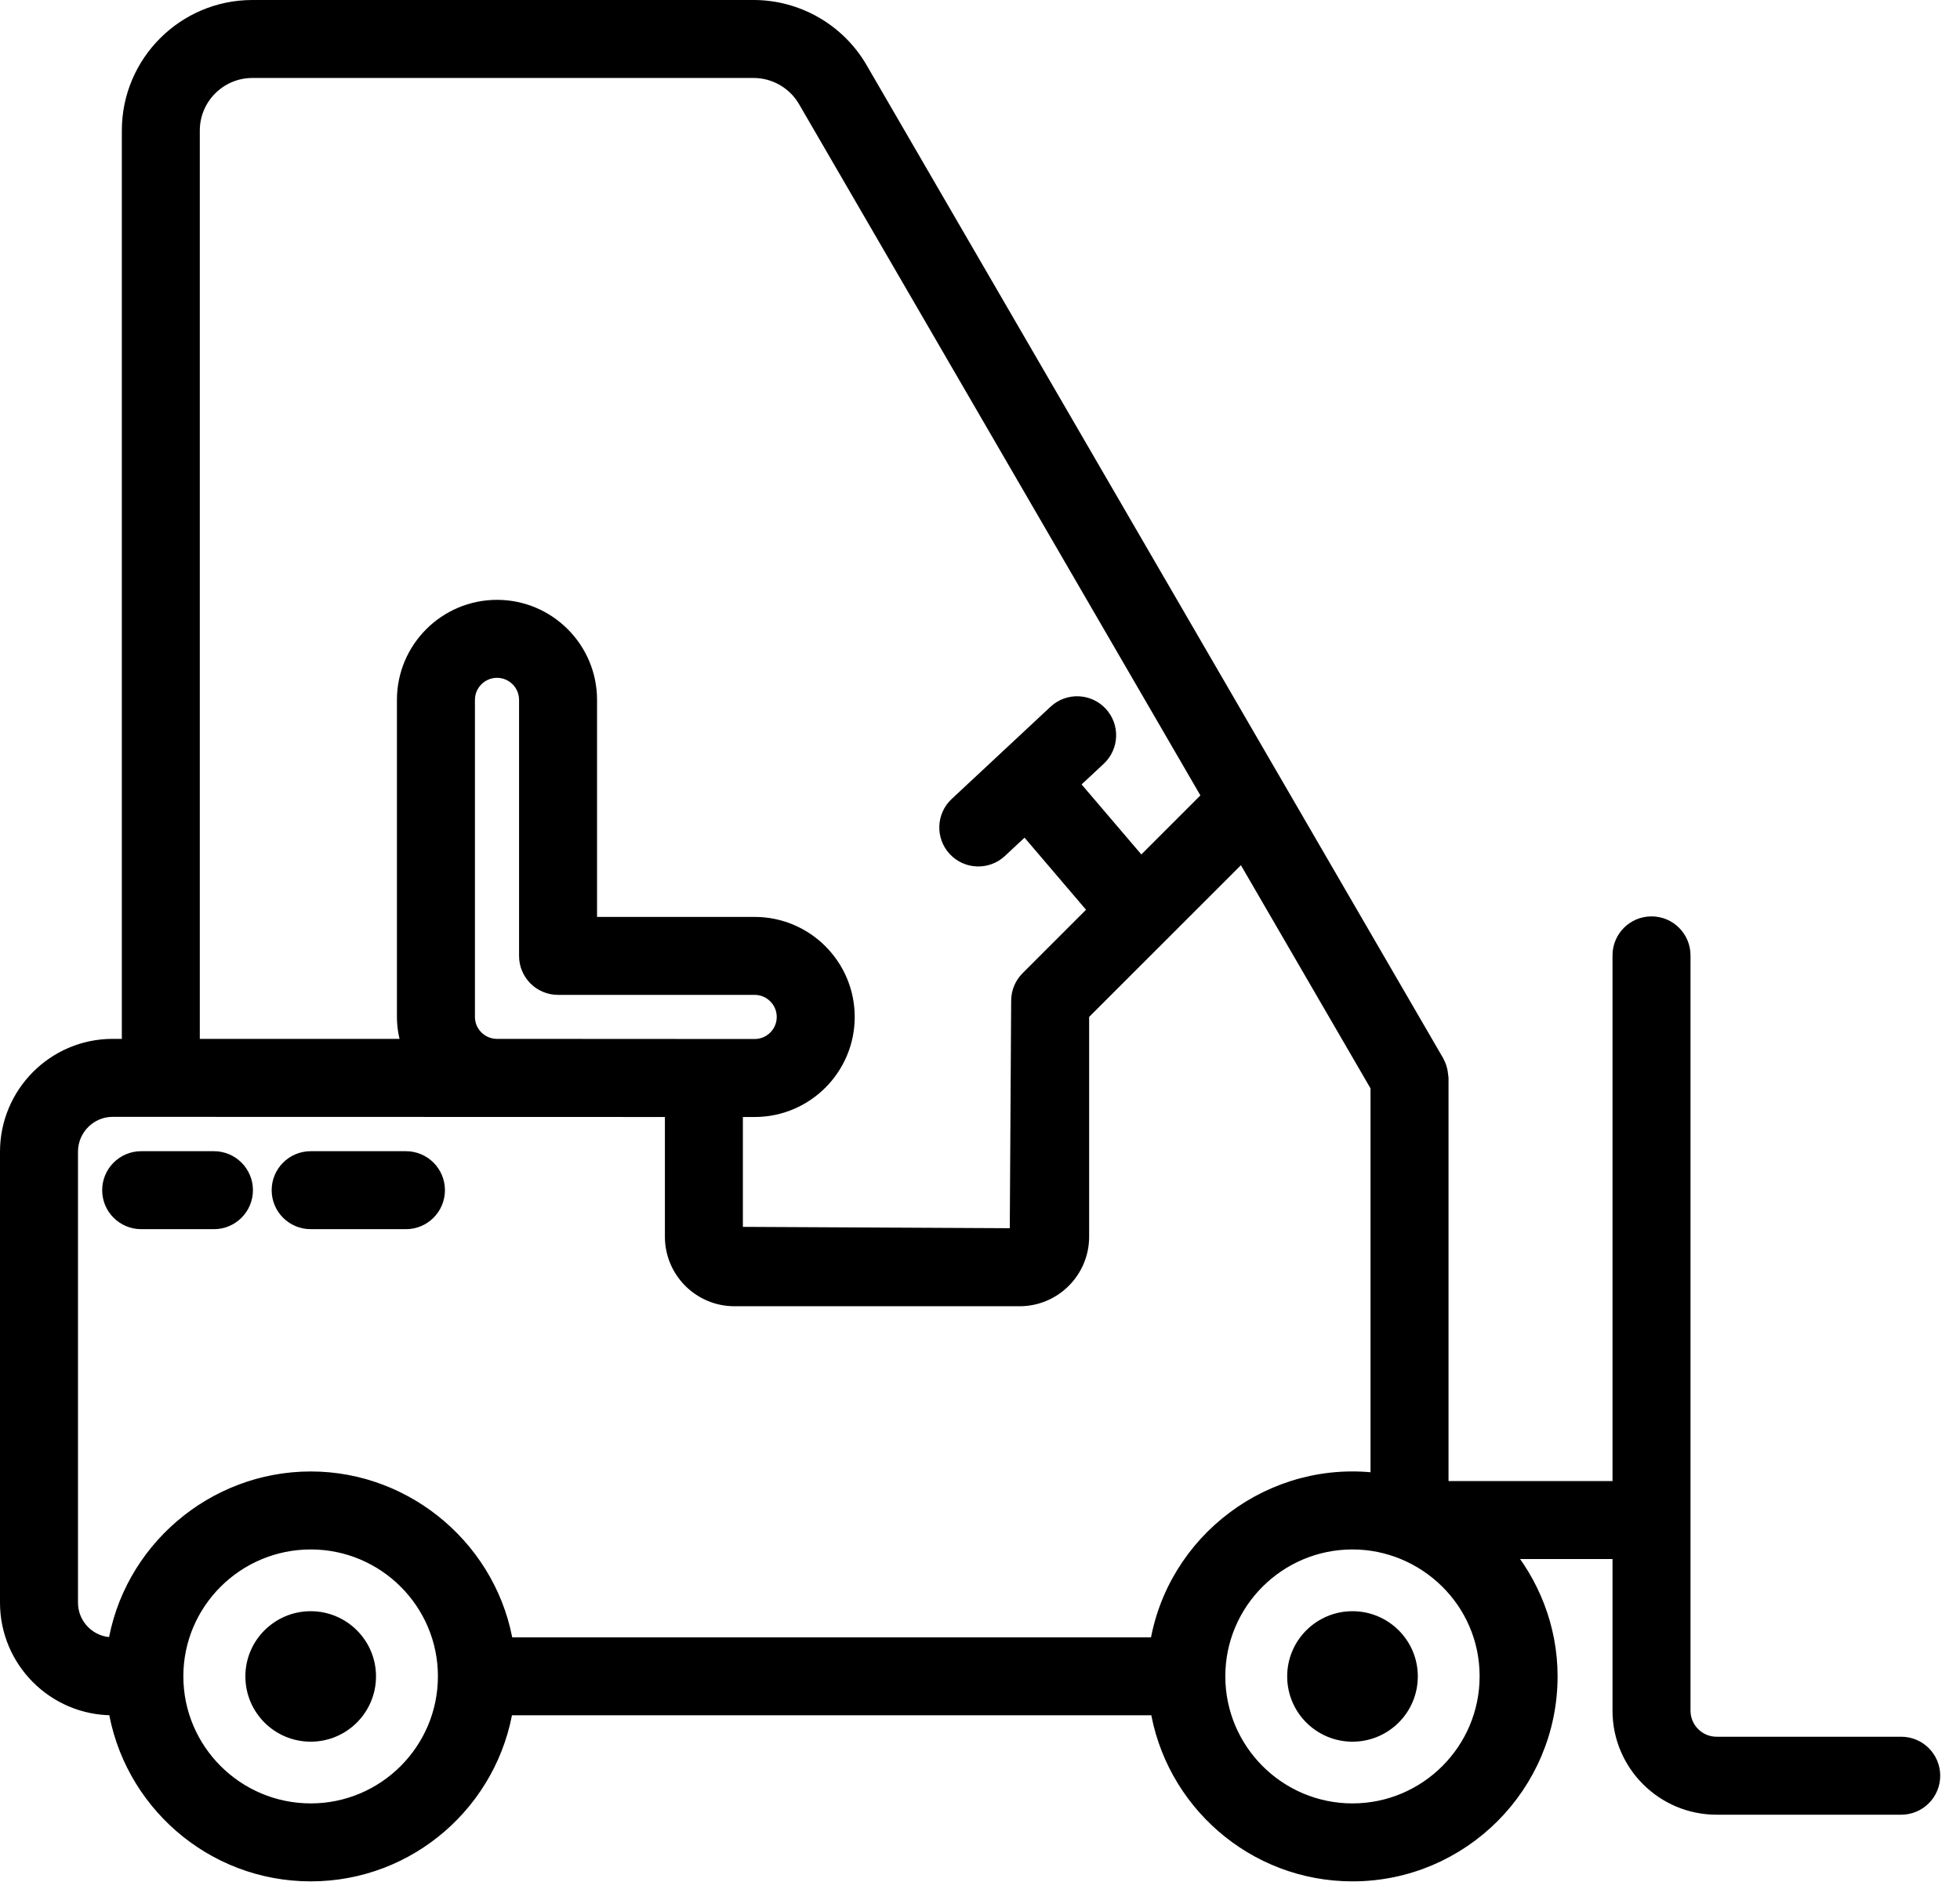 <?xml version="1.0" encoding="UTF-8"?>
<svg width="99px" height="96px" viewBox="0 0 99 96" version="1.1" xmlns="http://www.w3.org/2000/svg" xmlns:xlink="http://www.w3.org/1999/xlink">
    <!-- Generator: Sketch 60 (88103) - https://sketch.com -->
    <title>Group 21</title>
    <desc>Created with Sketch.</desc>
    <g id="Page-1" stroke="none" stroke-width="1" fill="none" fill-rule="evenodd">
        <g id="MK-TRUCKING-home" transform="translate(-737, -1153)">
            <g id="What-we-Offer" transform="translate(0, 987)">
                <g id="Group-2" transform="translate(737, 166)">
                    <g id="Group-21">
                        <path d="M15.693,81.9 C14.15,81.9 12.894,83.15 12.894,84.693 C12.894,86.243 14.15,87.492 15.693,87.492 C17.236,87.492 18.492,86.243 18.492,84.693 C18.492,83.15 17.236,81.9 15.693,81.9" id="Fill-1" fill="#000000"></path>
                        <path d="M15.693,81.9 C14.15,81.9 12.894,83.15 12.894,84.693 C12.894,86.243 14.15,87.492 15.693,87.492 C17.236,87.492 18.492,86.243 18.492,84.693 C18.492,83.15 17.236,81.9 15.693,81.9 Z" id="Stroke-3" stroke="#000000"></path>
                        <path d="M68.314,81.9 C66.772,81.9 65.516,83.15 65.516,84.693 C65.516,86.243 66.772,87.492 68.314,87.492 C69.858,87.492 71.114,86.243 71.114,84.693 C71.114,83.15 69.858,81.9 68.314,81.9" id="Fill-5" fill="#000000"></path>
                        <path d="M68.314,81.9 C66.772,81.9 65.516,83.15 65.516,84.693 C65.516,86.243 66.772,87.492 68.314,87.492 C69.858,87.492 71.114,86.243 71.114,84.693 C71.114,83.15 69.858,81.9 68.314,81.9 Z" id="Stroke-7" stroke="#000000"></path>
                        <path d="M68.314,91.61 C64.498,91.61 61.391,88.505 61.391,84.688 C61.391,80.88 64.498,77.78 68.314,77.78 C72.034,77.78 75.236,80.791 75.236,84.688 C75.236,88.505 72.129,91.61 68.314,91.61 L68.314,91.61 Z M15.697,91.61 C11.871,91.61 8.761,88.505 8.761,84.688 C8.761,80.88 11.871,77.78 15.697,77.78 C19.514,77.78 22.619,80.88 22.619,84.688 C22.619,88.505 19.514,91.61 15.697,91.61 L15.697,91.61 Z M3.439,80.969 L3.439,58.188 C3.439,56.941 4.449,55.925 5.689,55.925 C4.636,55.925 21.279,55.928 34.084,55.932 L34.084,62.48 C34.084,64.141 35.435,65.493 37.097,65.493 L51.501,65.493 C53.161,65.493 54.513,64.141 54.513,62.48 L54.513,51.169 L62.785,42.898 L69.194,53.937 L69.725,54.851 L69.725,74.941 C64.332,74.16 59.352,77.947 58.56,83.218 L25.45,83.218 C24.738,78.481 20.581,74.84 15.697,74.84 C10.825,74.84 6.647,78.449 5.929,83.218 L5.689,83.218 C4.449,83.217 3.439,82.21 3.439,80.969 L3.439,80.969 Z M23.489,51.378 L23.489,35.36 C23.489,34.469 24.213,33.745 25.105,33.745 C25.994,33.745 26.718,34.469 26.718,35.36 L26.718,48.294 C26.718,49.105 27.375,49.763 28.188,49.763 L38.12,49.763 C39.008,49.763 39.733,50.487 39.733,51.378 C39.733,52.268 39.008,52.992 38.12,52.992 C37.133,52.991 24.415,52.985 25.072,52.985 C24.198,52.967 23.489,52.256 23.489,51.378 L23.489,51.378 Z M9.592,6.595 C9.592,4.855 11.008,3.439 12.749,3.439 L38.065,3.439 C39.185,3.439 40.231,4.041 40.792,5.011 L61.258,40.267 L57.621,43.904 L53.941,39.591 L55.41,38.22 C56.002,37.667 56.036,36.736 55.481,36.143 C54.928,35.55 53.999,35.517 53.404,36.071 L48.41,40.731 C47.818,41.284 47.785,42.214 48.339,42.808 C48.895,43.402 49.822,43.433 50.417,42.88 L51.791,41.598 L55.536,45.989 L52.004,49.522 C51.728,49.797 51.574,50.171 51.574,50.561 L51.501,62.553 L37.023,62.48 L37.023,55.932 L38.12,55.932 C40.63,55.932 42.672,53.888 42.672,51.378 C42.672,48.866 40.63,46.824 38.12,46.824 L29.657,46.824 L29.657,35.36 C29.657,32.848 27.614,30.805 25.105,30.805 C22.591,30.805 20.549,32.848 20.549,35.36 L20.549,51.378 C20.549,51.945 20.666,52.484 20.858,52.985 L9.592,52.985 L9.592,6.595 Z M96.031,88.242 L86.704,88.242 C85.703,88.242 84.888,87.427 84.888,86.425 L84.888,48.266 C84.888,47.455 84.231,46.797 83.418,46.797 C82.606,46.797 81.948,47.455 81.948,48.266 L81.948,75.325 L72.665,75.325 L72.665,54.455 C72.665,54.424 72.653,54.394 72.651,54.362 C72.647,54.305 72.639,54.251 72.629,54.194 C72.6,54.037 72.553,53.885 72.478,53.746 C72.474,53.739 72.474,53.731 72.469,53.724 L43.337,3.536 C42.251,1.663 40.23,0.5 38.065,0.5 L12.749,0.5 C9.387,0.5 6.654,3.234 6.654,6.595 L6.654,52.985 L5.689,52.985 C2.829,52.985 0.5,55.319 0.5,58.188 L0.5,80.969 C0.5,83.83 2.829,86.158 5.689,86.158 L5.942,86.158 C6.657,90.899 10.752,94.549 15.697,94.549 C20.634,94.549 24.724,90.899 25.438,86.158 L58.574,86.158 C59.286,90.899 63.377,94.549 68.314,94.549 C73.751,94.549 78.174,90.126 78.174,84.688 C78.174,82.266 77.264,80.007 75.757,78.264 L81.948,78.264 L81.948,86.425 C81.948,89.048 84.082,91.181 86.704,91.181 L96.031,91.181 C96.843,91.181 97.501,90.523 97.501,89.712 C97.501,88.899 96.843,88.242 96.031,88.242 L96.031,88.242 Z" id="Fill-9" fill="#000000"></path>
                        <path d="M68.314,91.61 C64.498,91.61 61.391,88.505 61.391,84.688 C61.391,80.88 64.498,77.78 68.314,77.78 C72.034,77.78 75.236,80.791 75.236,84.688 C75.236,88.505 72.129,91.61 68.314,91.61 Z M15.697,91.61 C11.871,91.61 8.761,88.505 8.761,84.688 C8.761,80.88 11.871,77.78 15.697,77.78 C19.514,77.78 22.619,80.88 22.619,84.688 C22.619,88.505 19.514,91.61 15.697,91.61 Z M3.439,80.969 L3.439,58.188 C3.439,56.941 4.449,55.925 5.689,55.925 C4.636,55.925 21.279,55.928 34.084,55.932 L34.084,62.48 C34.084,64.141 35.435,65.493 37.097,65.493 L51.501,65.493 C53.161,65.493 54.513,64.141 54.513,62.48 L54.513,51.169 L62.785,42.898 L69.194,53.937 L69.725,54.851 L69.725,74.941 C64.332,74.16 59.352,77.947 58.56,83.218 L25.45,83.218 C24.738,78.481 20.581,74.84 15.697,74.84 C10.825,74.84 6.647,78.449 5.929,83.218 L5.689,83.218 C4.449,83.217 3.439,82.21 3.439,80.969 Z M23.489,51.378 L23.489,35.36 C23.489,34.469 24.213,33.745 25.105,33.745 C25.994,33.745 26.718,34.469 26.718,35.36 L26.718,48.294 C26.718,49.105 27.375,49.763 28.188,49.763 L38.12,49.763 C39.008,49.763 39.733,50.487 39.733,51.378 C39.733,52.268 39.008,52.992 38.12,52.992 C37.133,52.991 24.415,52.985 25.072,52.985 C24.198,52.967 23.489,52.256 23.489,51.378 Z M9.592,6.595 C9.592,4.855 11.008,3.439 12.749,3.439 L38.065,3.439 C39.185,3.439 40.231,4.041 40.792,5.011 L61.258,40.267 L57.621,43.904 L53.941,39.591 L55.41,38.22 C56.002,37.667 56.036,36.736 55.481,36.143 C54.928,35.55 53.999,35.517 53.404,36.071 L48.41,40.731 C47.818,41.284 47.785,42.214 48.339,42.808 C48.895,43.402 49.822,43.433 50.417,42.88 L51.791,41.598 L55.536,45.989 L52.004,49.522 C51.728,49.797 51.574,50.171 51.574,50.561 L51.501,62.553 L37.023,62.48 L37.023,55.932 L38.12,55.932 C40.63,55.932 42.672,53.888 42.672,51.378 C42.672,48.866 40.63,46.824 38.12,46.824 L29.657,46.824 L29.657,35.36 C29.657,32.848 27.614,30.805 25.105,30.805 C22.591,30.805 20.549,32.848 20.549,35.36 L20.549,51.378 C20.549,51.945 20.666,52.484 20.858,52.985 L9.592,52.985 L9.592,6.595 Z M96.031,88.242 L86.704,88.242 C85.703,88.242 84.888,87.427 84.888,86.425 L84.888,48.266 C84.888,47.455 84.231,46.797 83.418,46.797 C82.606,46.797 81.948,47.455 81.948,48.266 L81.948,75.325 L72.665,75.325 L72.665,54.455 C72.665,54.424 72.653,54.394 72.651,54.362 C72.647,54.305 72.639,54.251 72.629,54.194 C72.6,54.037 72.553,53.885 72.478,53.746 C72.474,53.739 72.474,53.731 72.469,53.724 L43.337,3.536 C42.251,1.663 40.23,0.5 38.065,0.5 L12.749,0.5 C9.387,0.5 6.654,3.234 6.654,6.595 L6.654,52.985 L5.689,52.985 C2.829,52.985 0.5,55.319 0.5,58.188 L0.5,80.969 C0.5,83.83 2.829,86.158 5.689,86.158 L5.942,86.158 C6.657,90.899 10.752,94.549 15.697,94.549 C20.634,94.549 24.724,90.899 25.438,86.158 L58.574,86.158 C59.286,90.899 63.377,94.549 68.314,94.549 C73.751,94.549 78.174,90.126 78.174,84.688 C78.174,82.266 77.264,80.007 75.757,78.264 L81.948,78.264 L81.948,86.425 C81.948,89.048 84.082,91.181 86.704,91.181 L96.031,91.181 C96.843,91.181 97.501,90.523 97.501,89.712 C97.501,88.899 96.843,88.242 96.031,88.242 Z" id="Stroke-11" stroke="#000000"></path>
                        <path d="M7.131,61.599 L10.805,61.599 C11.618,61.599 12.276,60.941 12.276,60.13 C12.276,59.319 11.618,58.66 10.805,58.66 L7.131,58.66 C6.319,58.66 5.661,59.319 5.661,60.13 C5.661,60.941 6.319,61.599 7.131,61.599" id="Fill-13" fill="#000000"></path>
                        <path d="M7.131,61.599 L10.805,61.599 C11.618,61.599 12.276,60.941 12.276,60.13 C12.276,59.319 11.618,58.66 10.805,58.66 L7.131,58.66 C6.319,58.66 5.661,59.319 5.661,60.13 C5.661,60.941 6.319,61.599 7.131,61.599 Z" id="Stroke-15" stroke="#000000"></path>
                        <path d="M15.692,61.599 L20.504,61.599 C21.317,61.599 21.974,60.941 21.974,60.13 C21.974,59.319 21.317,58.66 20.504,58.66 L15.692,58.66 C14.88,58.66 14.222,59.319 14.222,60.13 C14.222,60.941 14.88,61.599 15.692,61.599" id="Fill-17" fill="#000000"></path>
                        <path d="M15.692,61.599 L20.504,61.599 C21.317,61.599 21.974,60.941 21.974,60.13 C21.974,59.319 21.317,58.66 20.504,58.66 L15.692,58.66 C14.88,58.66 14.222,59.319 14.222,60.13 C14.222,60.941 14.88,61.599 15.692,61.599 Z" id="Stroke-19" stroke="#000000"></path>
                    </g>
                </g>
            </g>
        </g>
    </g>
</svg>
